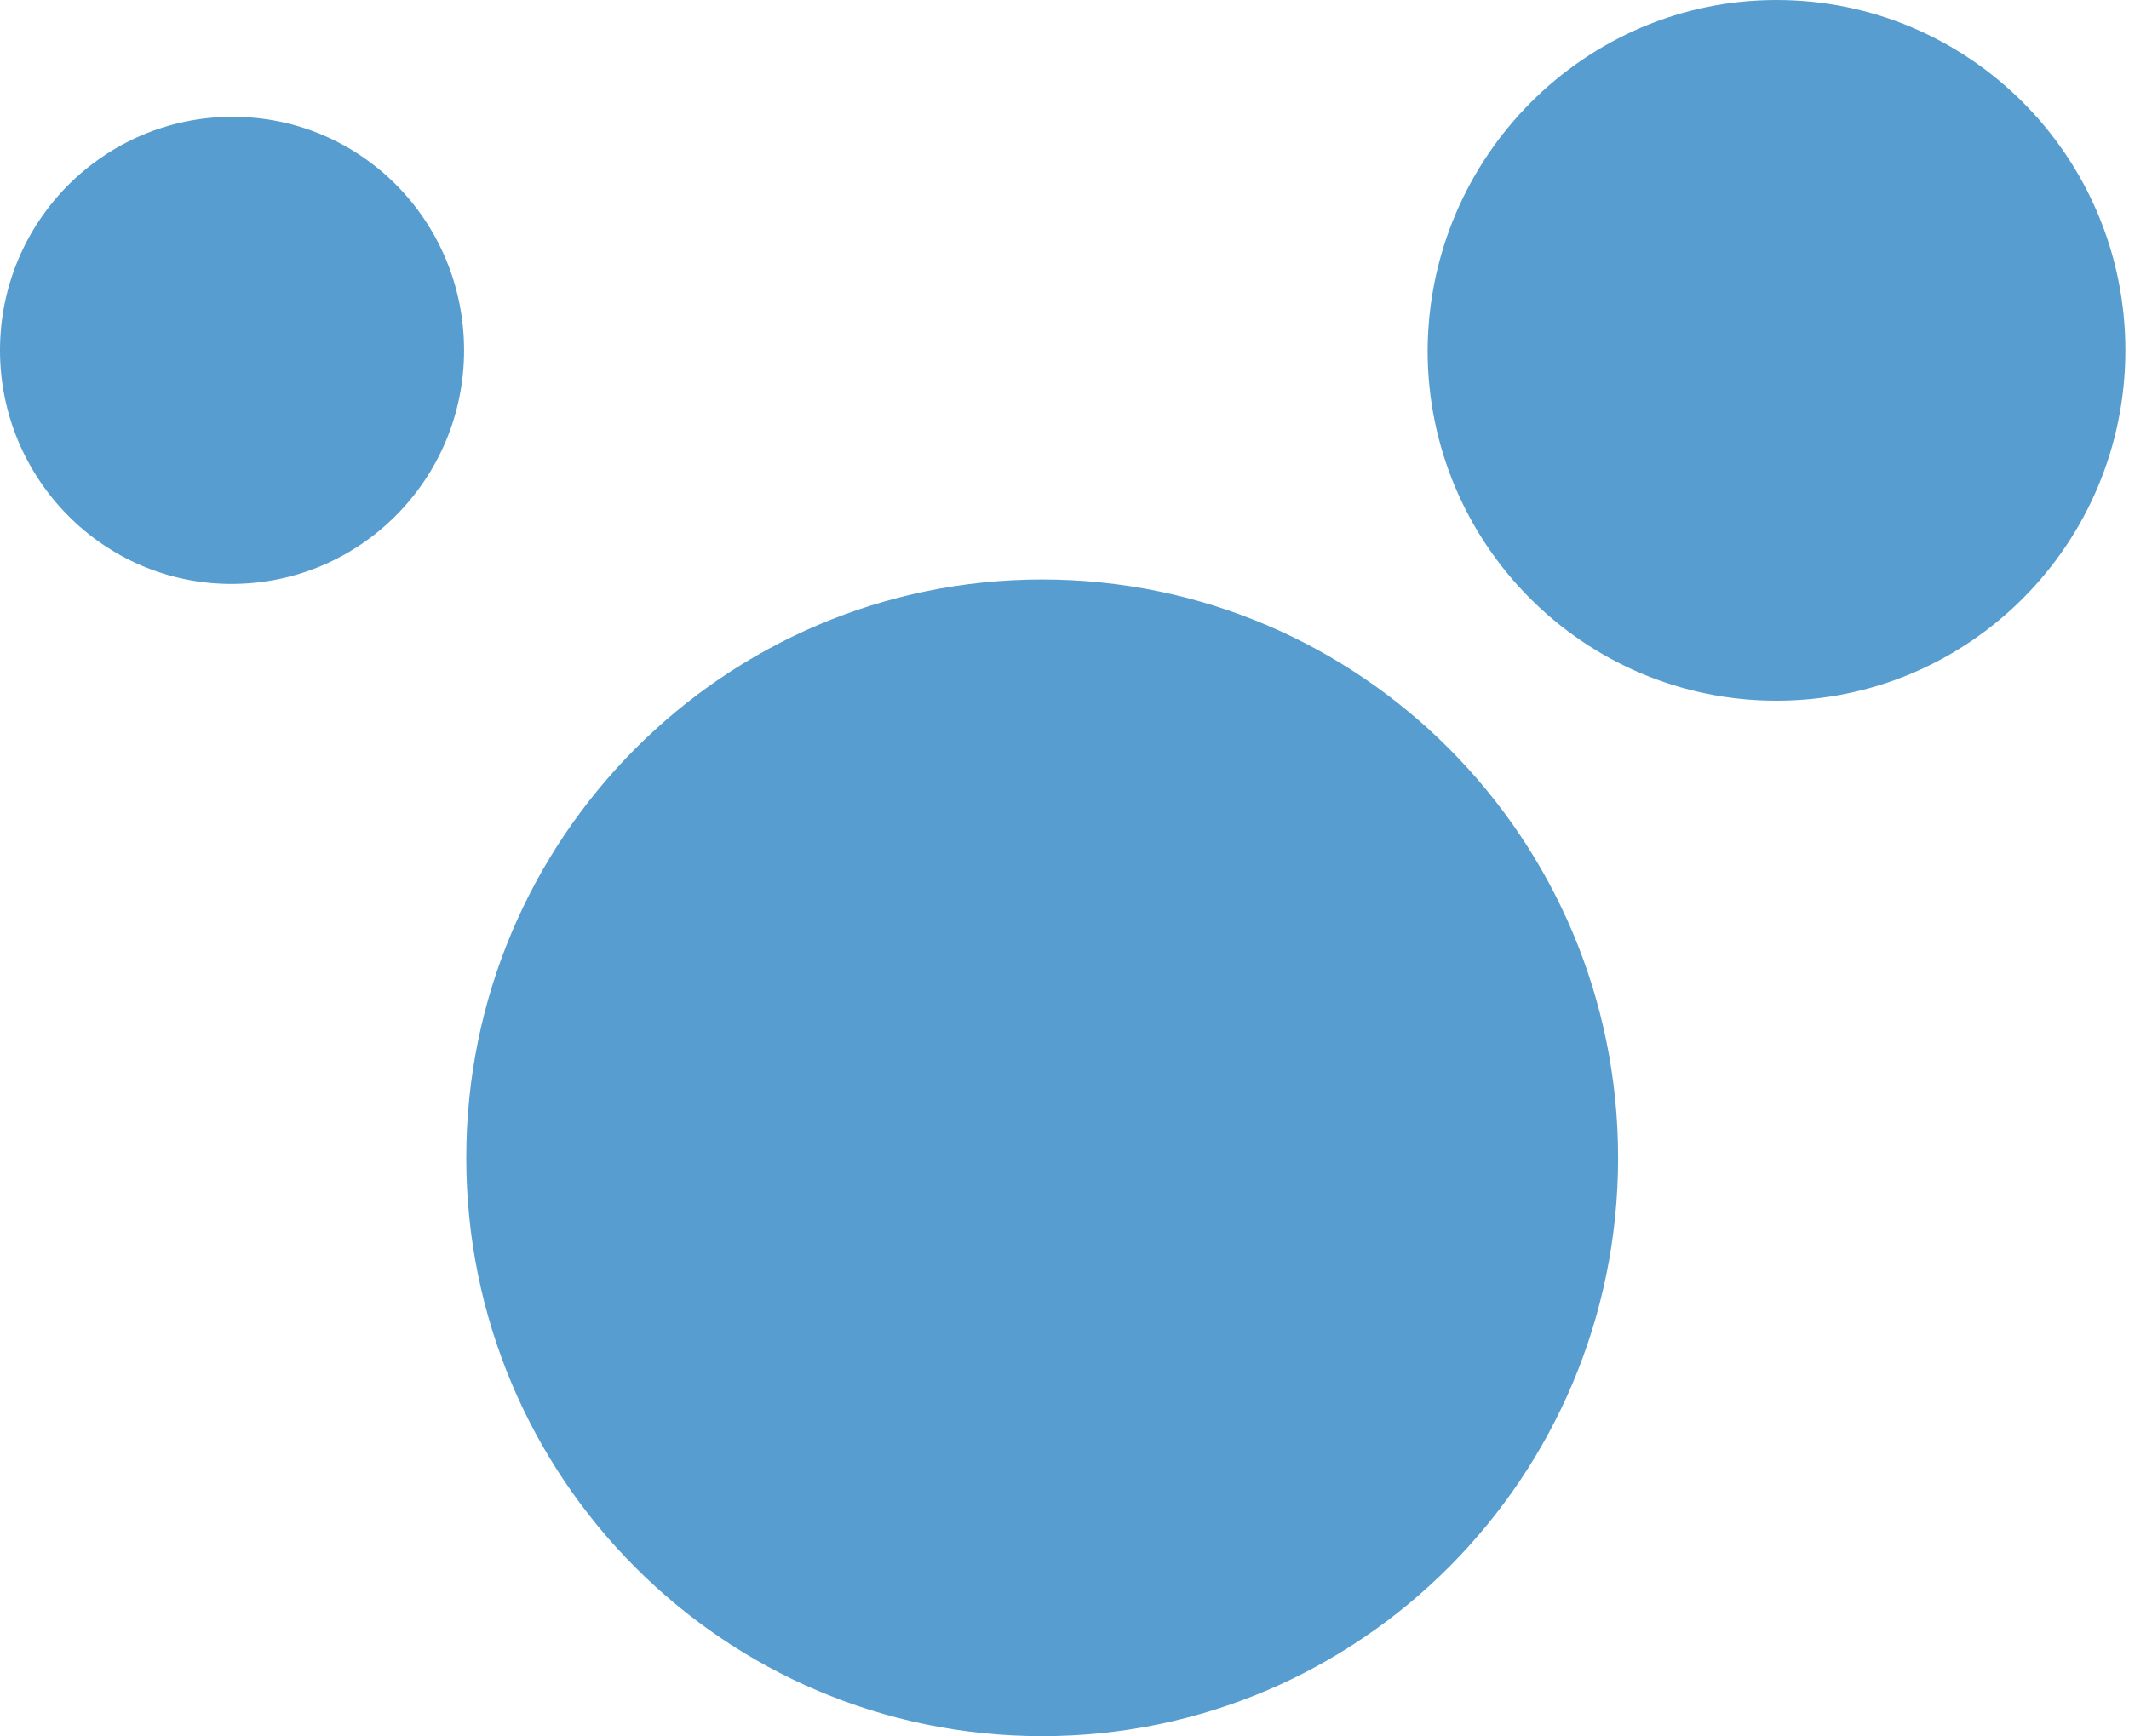 <?xml version="1.0" encoding="UTF-8"?> <svg xmlns="http://www.w3.org/2000/svg" width="141" height="115" viewBox="0 0 141 115" fill="none"> <path d="M140.759 23.208C140.759 36.028 130.416 46.417 117.653 46.417C104.89 46.417 94.548 36.028 94.548 23.208C94.621 10.389 104.964 0 117.653 0C130.416 0 140.759 10.389 140.759 23.208Z" fill="#579DCF"></path> <path d="M30.734 23.208C30.734 31.755 23.839 38.681 15.33 38.681C6.822 38.681 0 31.681 0 23.208C0 14.662 6.895 7.736 15.403 7.736C23.912 7.736 30.734 14.662 30.734 23.208Z" fill="#579DCF"></path> <path d="M69.022 115.01C90.074 115.01 107.164 97.843 107.164 76.698C107.164 55.553 90.074 38.386 69.022 38.386C47.971 38.386 30.88 55.553 30.88 76.698C30.88 97.843 47.898 115.01 69.022 115.01Z" fill="#579DCF"></path> </svg> 
